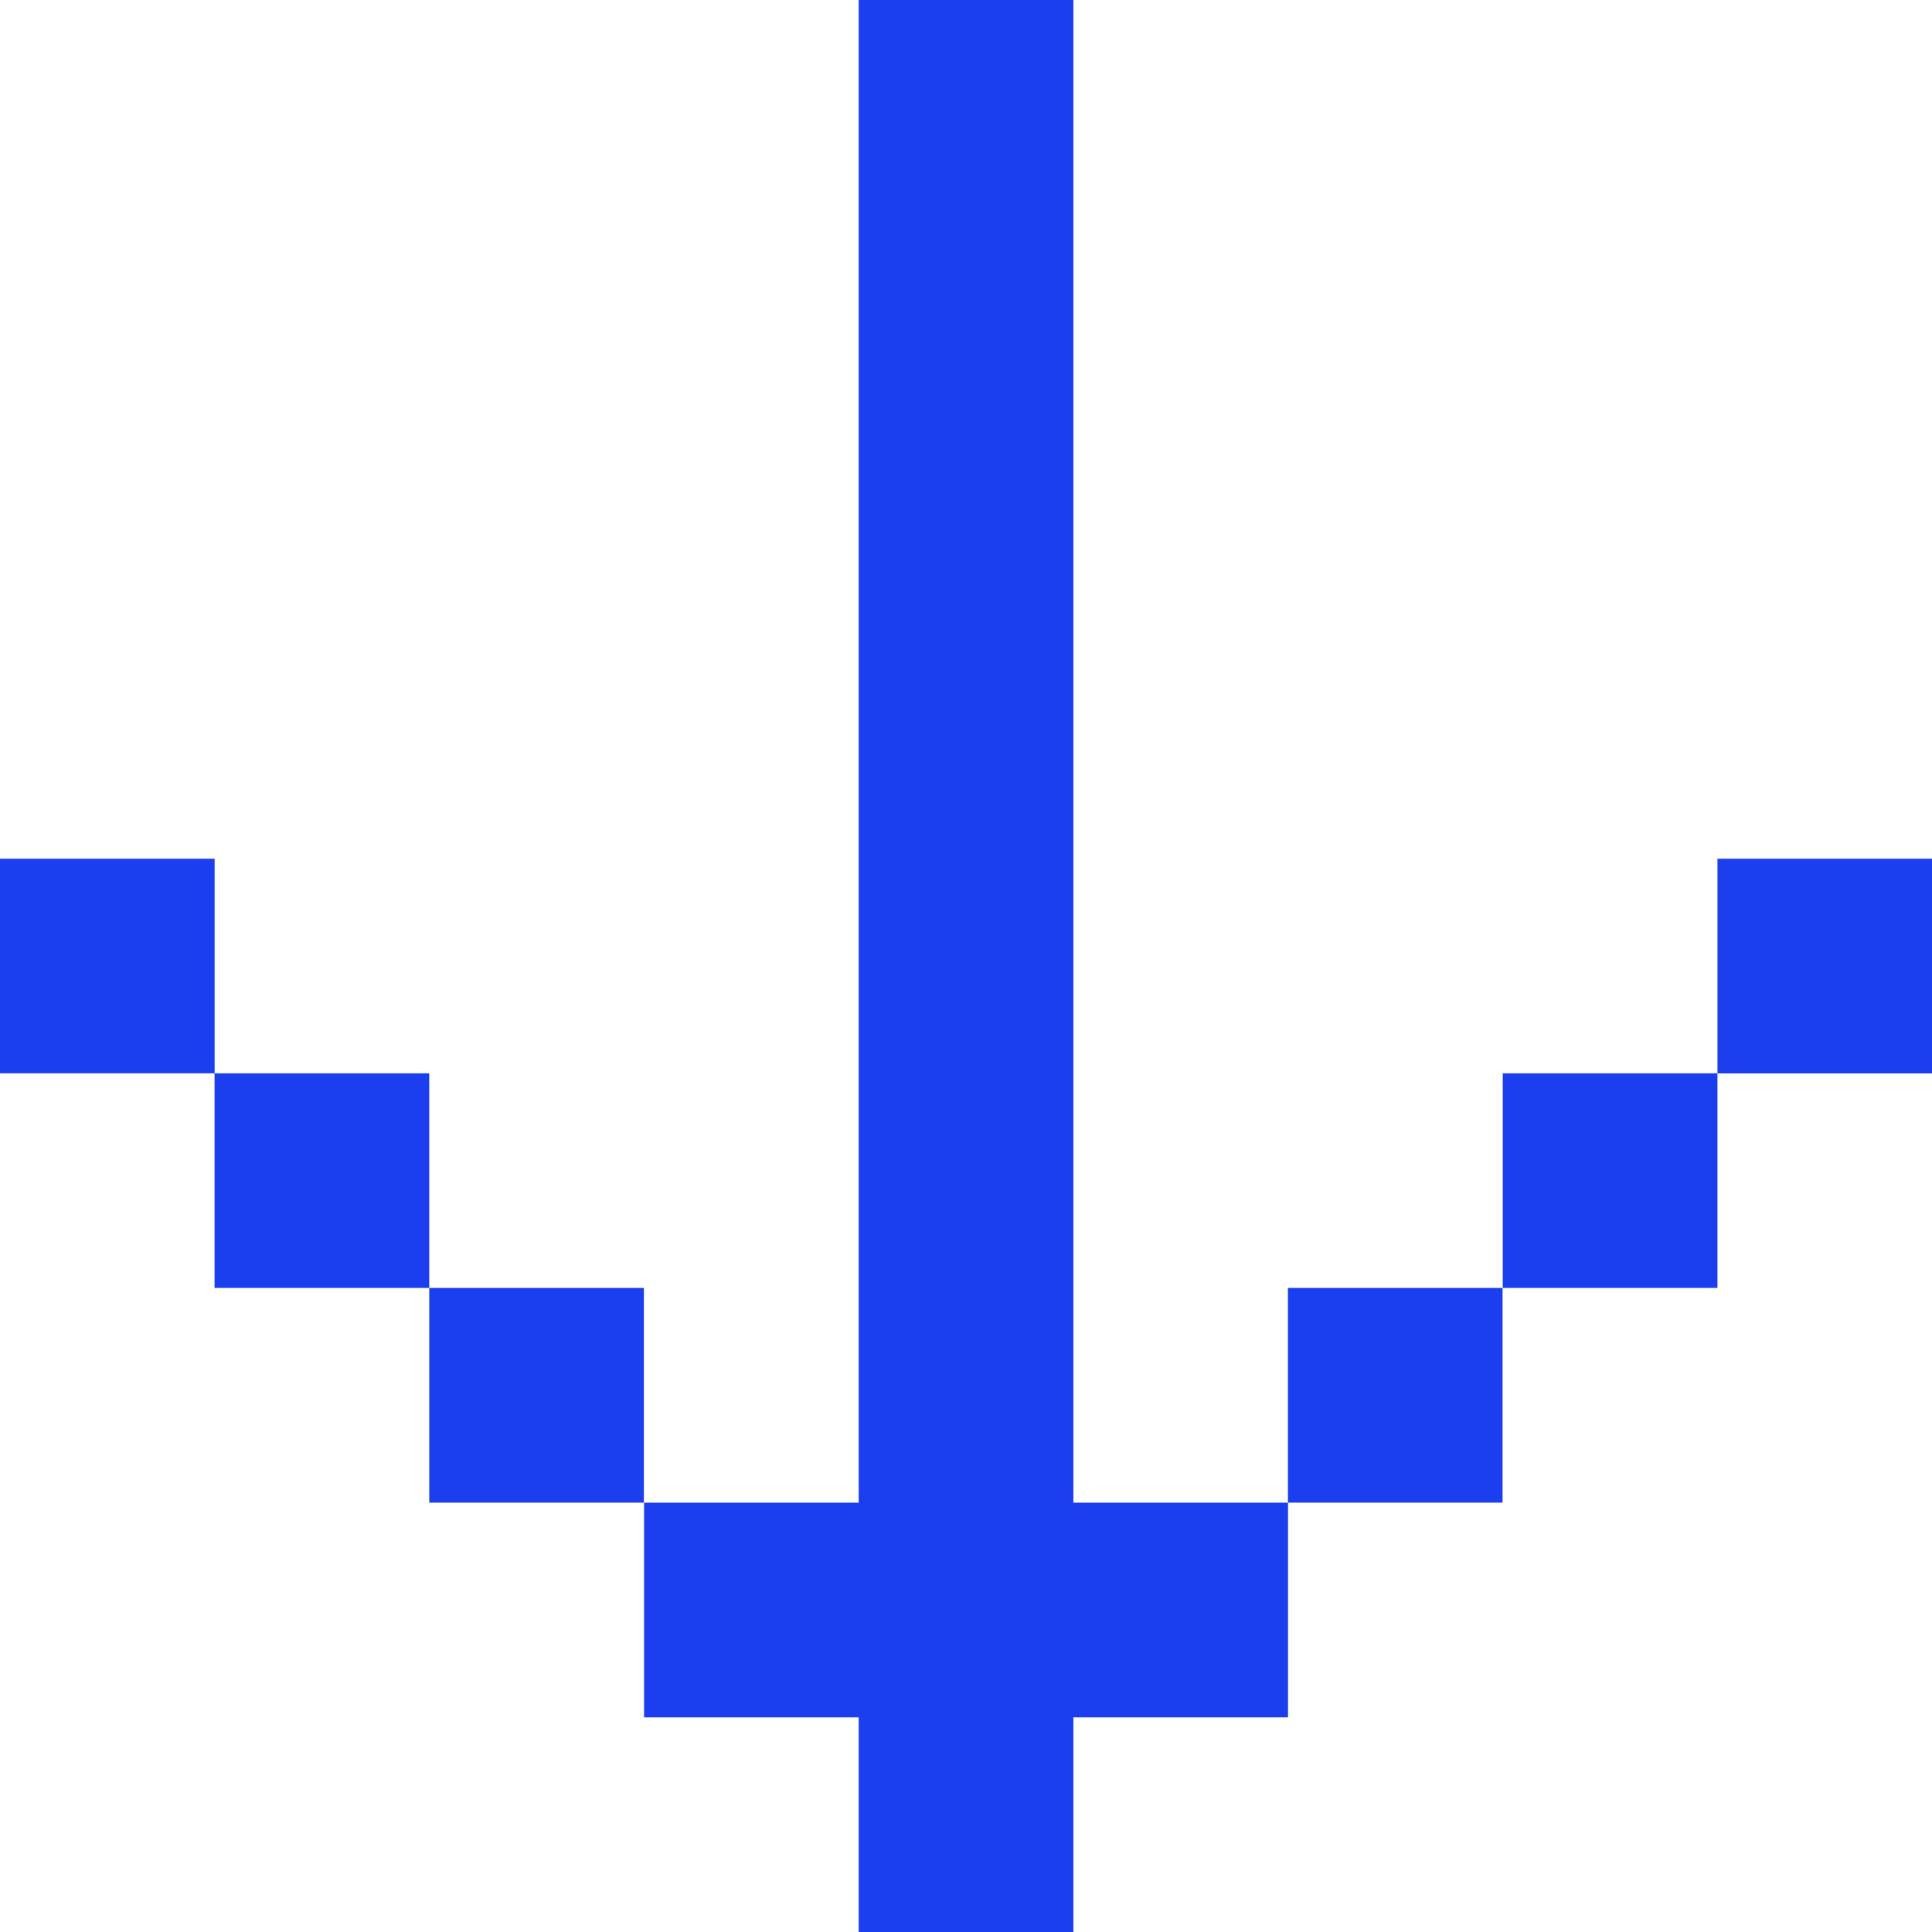 <?xml version="1.0" encoding="UTF-8"?> <svg xmlns="http://www.w3.org/2000/svg" width="22" height="22" viewBox="0 0 22 22" fill="none"><path d="M4.888 14.666V17.111H7.332V14.666H4.888Z" fill="#1B3FEF"></path><path d="M2.443 12.222V14.666H4.888V12.222H2.443Z" fill="#1B3FEF"></path><path d="M0 9.778V12.222H2.444V9.778H0Z" fill="#1B3FEF"></path><path d="M14.666 17.111H17.11V14.666H14.666V17.111Z" fill="#1B3FEF"></path><path d="M17.112 14.666H19.557V12.222H17.112V14.666Z" fill="#1B3FEF"></path><path d="M19.557 9.778V12.223H22.001V9.778H19.557Z" fill="#1B3FEF"></path><path d="M12.223 14.667C12.223 9.778 12.223 4.889 12.223 0H9.778C9.778 5.704 9.778 11.407 9.778 17.111H7.334V19.556H9.778V22H12.223V19.556H14.667V17.111H12.223V14.667Z" fill="#1B3FEF"></path></svg> 